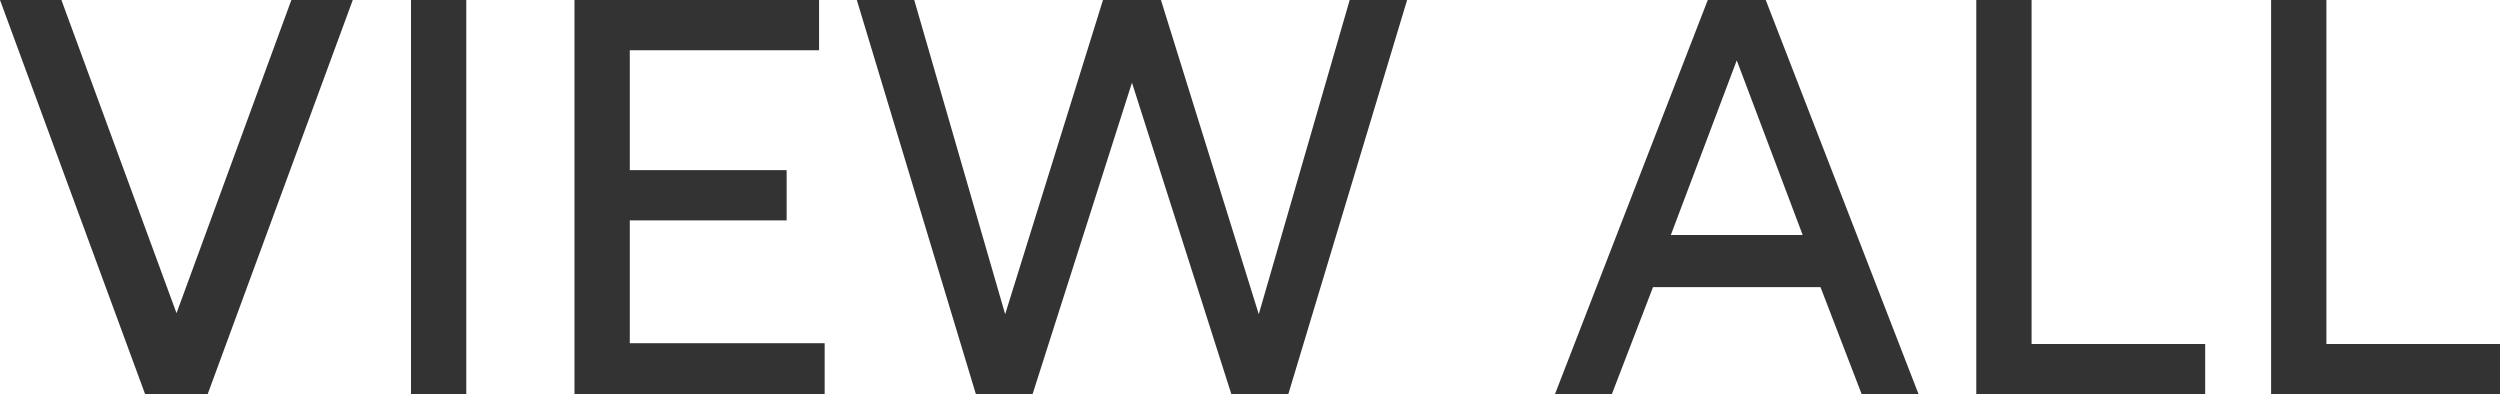 <?xml version="1.0" encoding="UTF-8"?><svg id="_レイヤー_2" xmlns="http://www.w3.org/2000/svg" width="94.04" height="14.83" viewBox="0 0 94.04 14.83"><defs><style>.cls-1{fill:#333;stroke-width:0px;}</style></defs><g id="_レイヤー_1-2"><path class="cls-1" d="M0,0h2.31l4.33,11.78L10.96,0h2.31l-5.46,14.83h-2.35L0,0Z"/><path class="cls-1" d="M15.46,0h2.08v14.83h-2.08V0Z"/><path class="cls-1" d="M21.61,0h9.2v1.89h-7.12v4.51h5.9v1.89h-5.9v4.62h7.33v1.91h-9.41V0Z"/><path class="cls-1" d="M38.85,14.83h-2.14L32.23,0h2.16l3.42,11.82,3.68-11.82h2.18l3.68,11.82,3.42-11.82h2.16l-4.47,14.83h-2.14l-3.74-11.72-3.74,11.72Z"/><path class="cls-1" d="M64.24,0h2.18l5.75,14.83h-2.14l-1.55-4.03h-6.3l-1.55,4.03h-2.14l5.75-14.83ZM67.81,8.84l-2.48-6.57-2.48,6.57h4.96Z"/><path class="cls-1" d="M74.34,0h2.08v12.94h6.53v1.89h-8.61V0Z"/><path class="cls-1" d="M85.43,0h2.08v12.94h6.53v1.89h-8.61V0Z"/></g></svg>